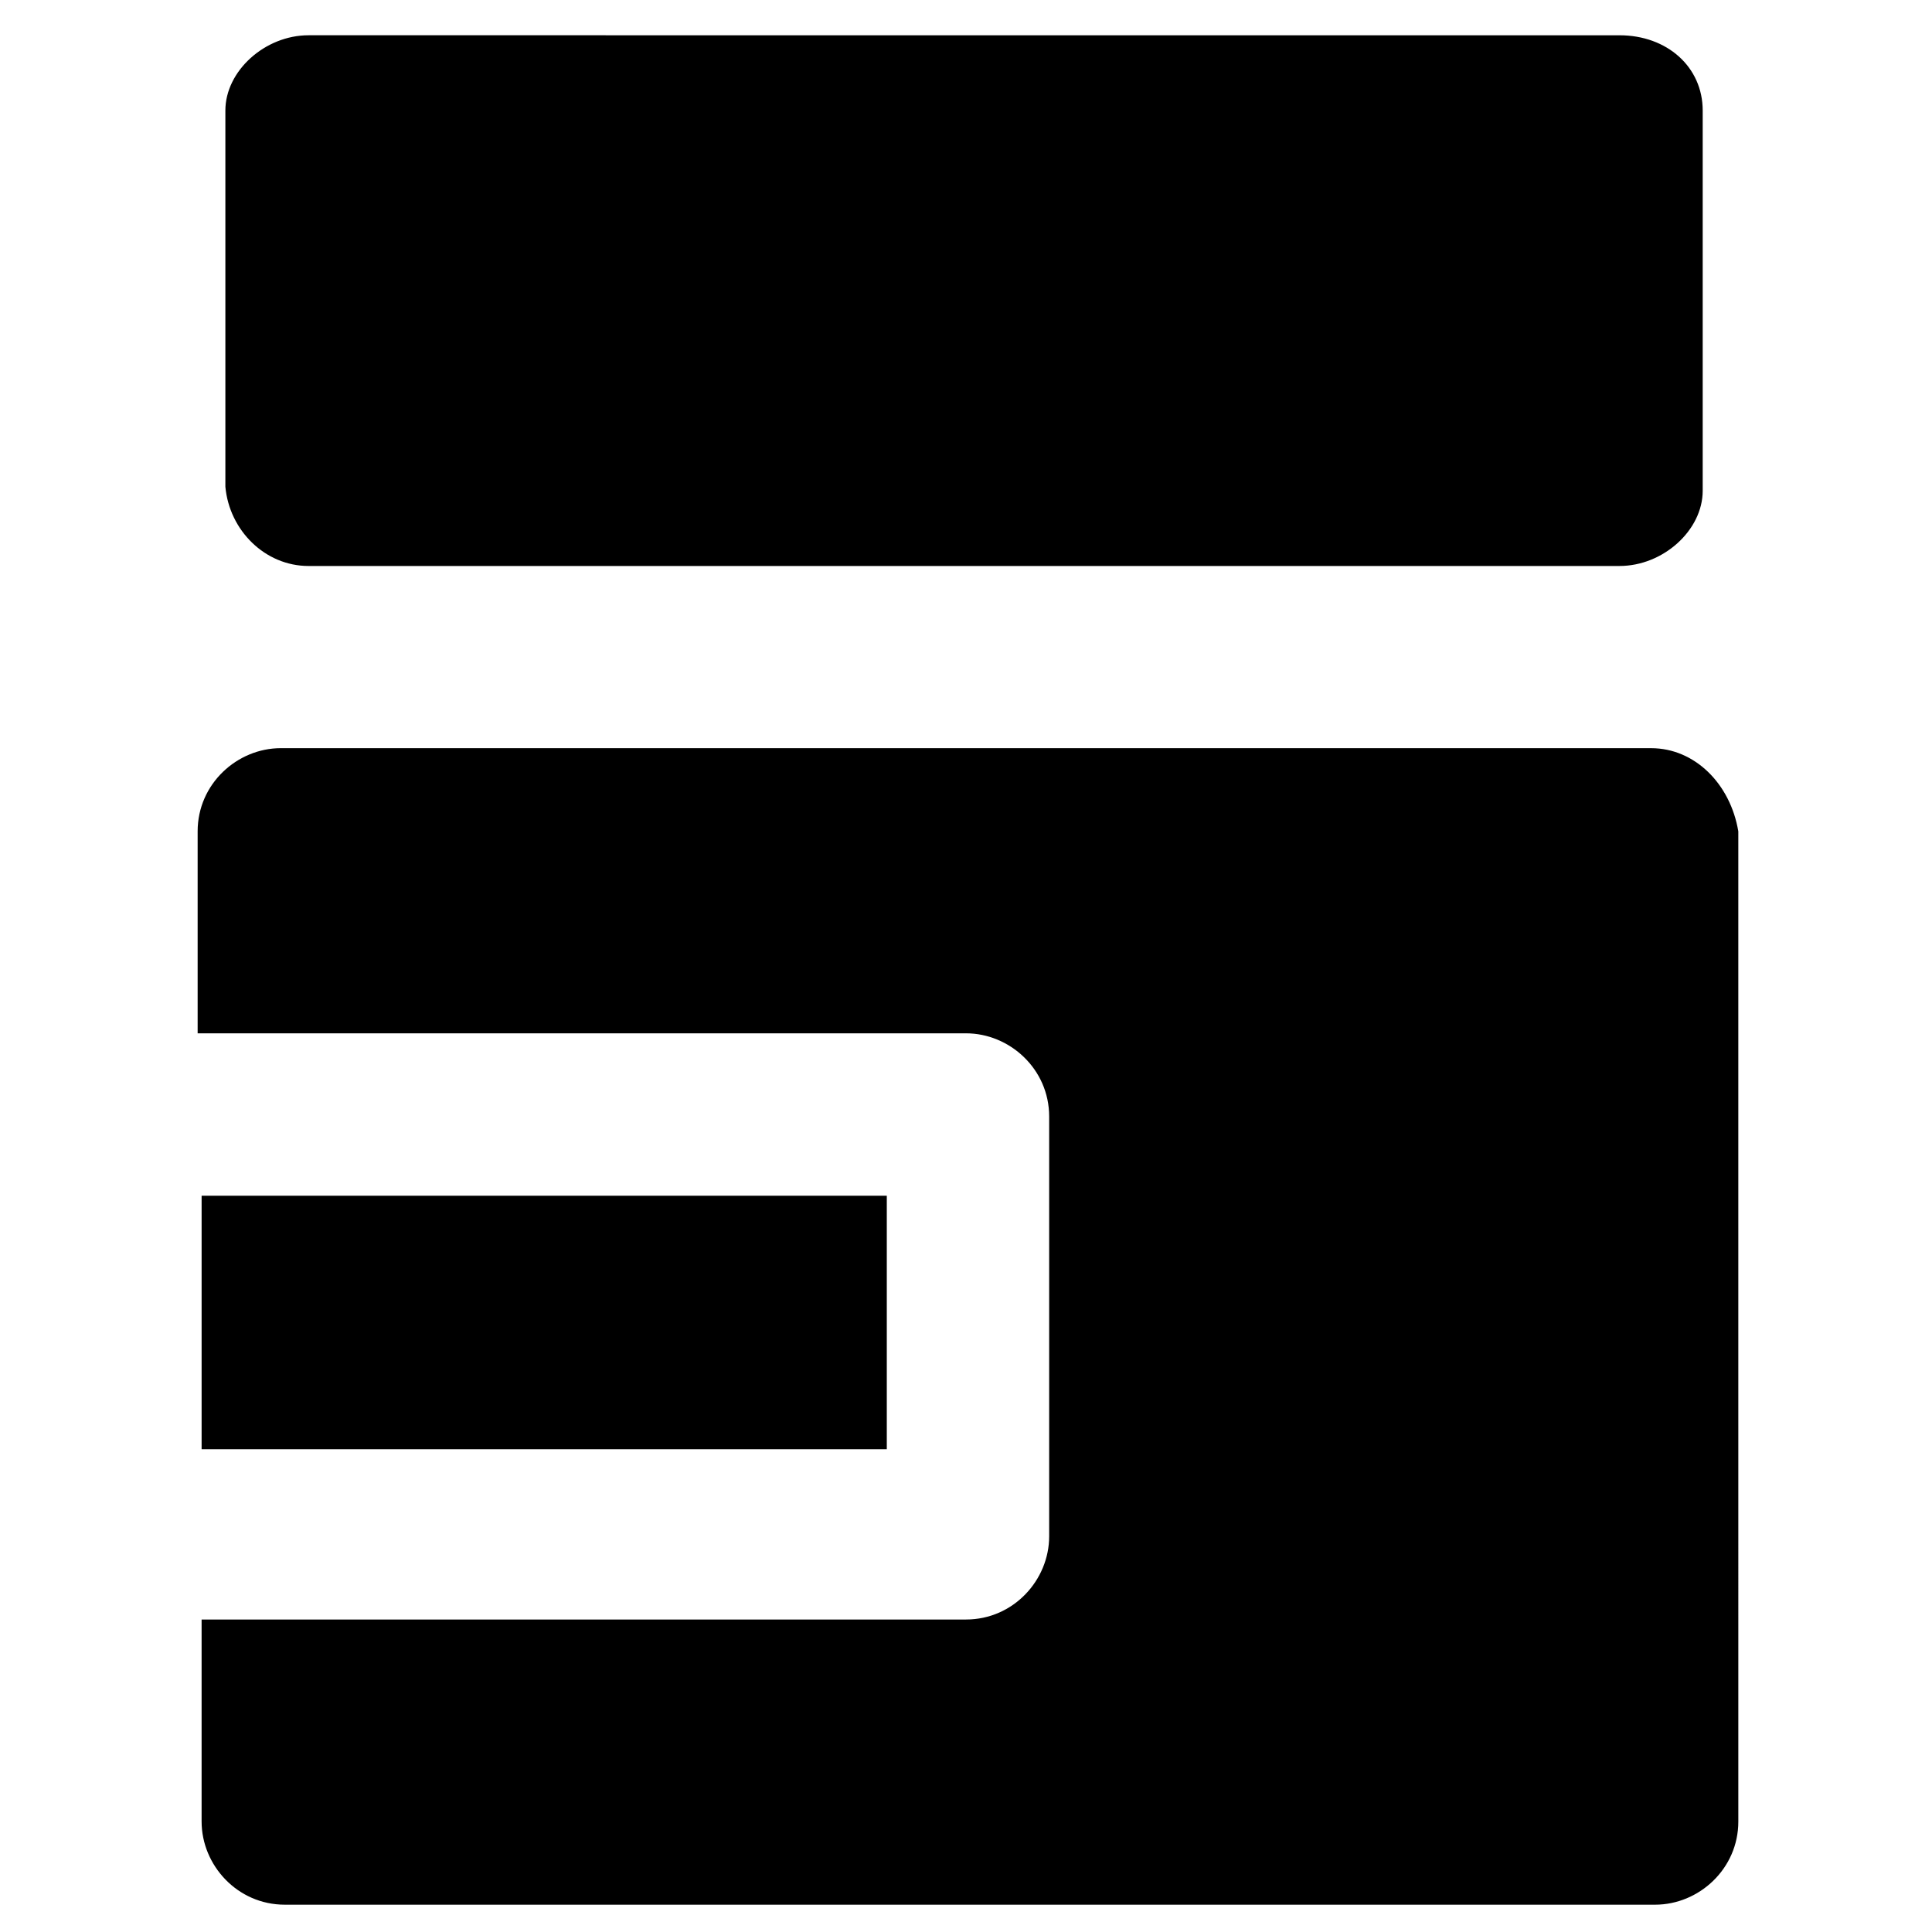 <?xml version="1.0" encoding="UTF-8"?>
<!-- Uploaded to: ICON Repo, www.svgrepo.com, Generator: ICON Repo Mixer Tools -->
<svg fill="#000000" width="800px" height="800px" version="1.1" viewBox="144 144 512 512" xmlns="http://www.w3.org/2000/svg">
 <g>
  <path d="m225.77 293.99h347.42c11.547 0 22.043-9.445 22.043-19.941v-100.76c0-11.547-9.445-19.941-22.043-19.941l-347.42-0.004c-11.547 0-22.043 9.445-22.043 19.941v99.711c1.051 11.551 10.496 20.996 22.043 20.996z"/>
  <path d="m197.43 460.88h181.58v67.176h-181.58z"/>
  <path d="m581.58 342.27h-363.16c-11.547 0-22.043 9.445-22.043 22.043v53.531l203.62-0.004c11.547 0 22.043 9.445 22.043 22.043v111.26c0 11.547-9.445 22.043-22.043 22.043h-202.57v53.531c0 11.547 9.445 22.043 22.043 22.043h363.16c11.547 0 22.043-9.445 22.043-22.043l-0.004-262.4c-2.102-12.598-11.547-22.043-23.094-22.043z"/>
 </g>
</svg>
